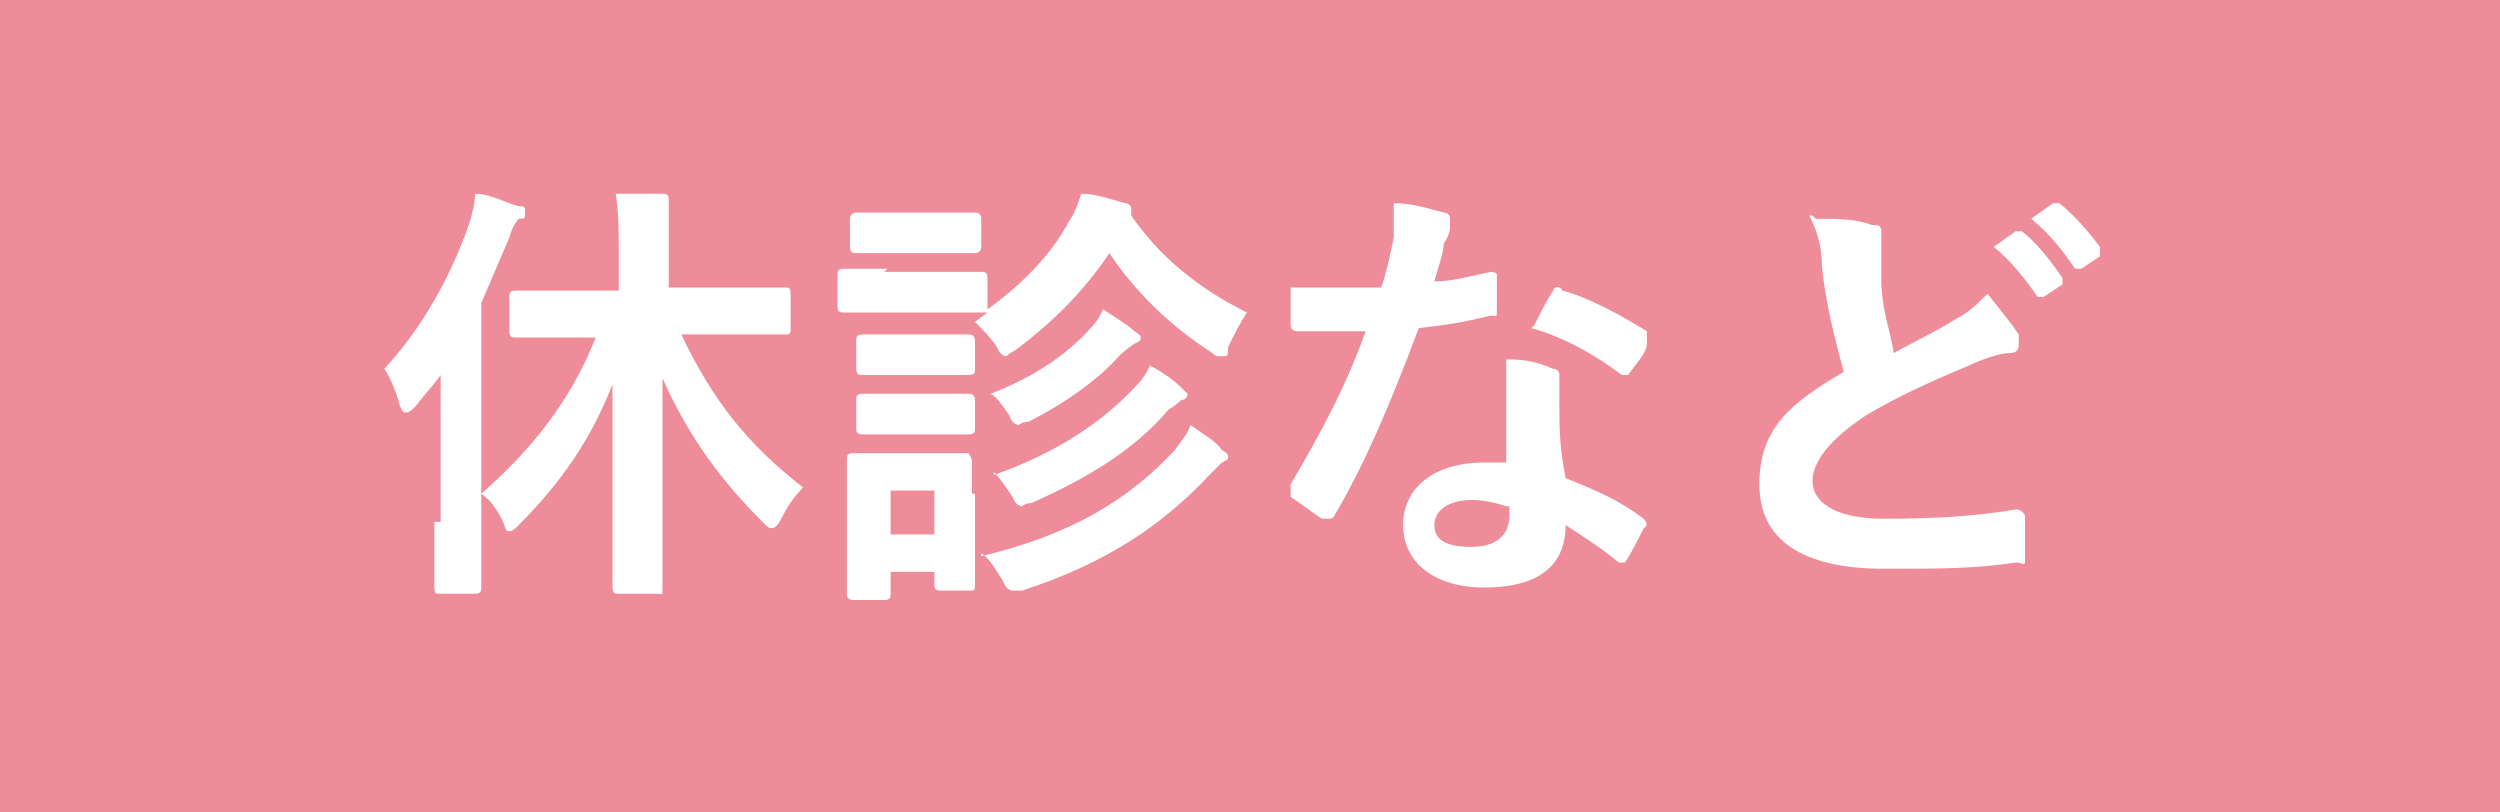 <?xml version="1.0" encoding="UTF-8"?>
<svg xmlns="http://www.w3.org/2000/svg" version="1.1" viewBox="0 0 80 26">
  <defs>
    <style>
      .cls-1 {
        fill: #ee8c99;
      }

      .cls-2 {
        fill: #fff;
      }
    </style>
  </defs>
  <!-- Generator: Adobe Illustrator 28.7.5, SVG Export Plug-In . SVG Version: 1.2.0 Build 176)  -->
  <g>
    <g id="_レイヤー_1" data-name="レイヤー_1">
      <g id="_レイヤー_1-2" data-name="_レイヤー_1">
        <rect class="cls-1" y="0" width="80" height="26"/>
        <path class="cls-2" d="M19.4,10.8h-2.9c-.1,0-.2,0-.2-.2v-1.1c0-.1,0-.2.2-.2h3.3v-1.1c0-.9,0-1.4-.1-2h1.5c.1,0,.2,0,.2.2v2.8h3.8q.1,0,.1.2v1.1c0,.1,0,.2-.1.2h-3.4c1,2.1,2.1,3.5,3.9,4.9-.3.3-.5.6-.7,1-.1.2-.2.3-.3.3s-.1,0-.3-.2c-1.4-1.4-2.4-2.8-3.2-4.6v6.7c0,.3,0,.2-.2.2h-1.2c-.1,0-.2,0-.2-.2v-6.5c-.7,1.8-1.7,3.2-3,4.5-.1.1-.2.2-.3.2s-.1,0-.2-.3c-.2-.4-.4-.7-.7-.9,1.6-1.4,2.9-3,3.7-5.1h.3ZM14.1,16.8v-4.8c-.2.3-.5.6-.8,1-.1.1-.2.2-.3.2s-.1,0-.2-.2c-.1-.4-.3-.9-.5-1.2,1.2-1.3,2.1-2.9,2.7-4.6.1-.3.2-.7.2-1,.5,0,1,.3,1.4.4.2,0,.2,0,.2.2s0,.2-.2.2c0,0-.2.2-.3.6-.3.7-.6,1.4-.9,2.1v9.1c0,.1,0,.2-.2.2h-1.2q-.1,0-.1-.2v-2.1h.2ZM28.3,8.7h3.1c.1,0,.2,0,.2.2v1c1.1-.8,2-1.7,2.6-2.8.2-.3.3-.6.4-.9.5,0,1,.2,1.4.3,0,0,.2,0,.2.2s0,0,0,.2h0c.9,1.3,2.1,2.3,3.7,3.1-.2.3-.4.7-.6,1.1,0,.3,0,.3-.2.3s-.2,0-.3-.1c-1.4-.9-2.5-2-3.3-3.2-.8,1.2-1.8,2.2-3,3.1-.2.1-.3.2-.3.2,0,0-.2,0-.3-.3-.2-.3-.5-.6-.7-.8l.4-.3h-4.6c-.1,0-.2,0-.2-.2v-1c0-.1,0-.2.2-.2h1.5-.1ZM31.2,15.7v3c0,.1,0,.2-.1.2h-1c-.1,0-.2,0-.2-.2v-.4h-1.4v.7c0,.1,0,.2-.2.2h-1q-.2,0-.2-.2v-4.3c0-.1,0-.2.2-.2h3.7q0,0,.1.2v1.1h.1ZM29.9,15.7h-1.4v1.4h1.4v-1.4ZM31.4,17.8c2.9-.7,4.7-1.8,6.2-3.4.2-.3.4-.5.5-.8.4.3.8.5,1,.8,0,0,.2.1.2.2s0,.1-.2.2c0,0-.2.2-.4.4-1.4,1.5-3.2,2.8-6,3.7h-.3c0,0-.2,0-.3-.3-.2-.3-.4-.7-.7-.9h0ZM31.8,15.2c2-.7,3.5-1.7,4.6-2.9.2-.2.3-.4.4-.6.4.2.8.5,1,.7,0,0,.2.2.2.2,0,0,0,.2-.2.2,0,0-.2.2-.4.3-1.1,1.3-2.6,2.2-4.4,3-.2,0-.3.1-.3.1,0,0-.2,0-.3-.3-.2-.3-.4-.6-.6-.8h0ZM31.7,12.6c1.3-.5,2.4-1.2,3.2-2.1.2-.2.3-.4.4-.6.3.2.8.5,1,.7,0,0,.2.1.2.2s0,.1-.2.2c0,0-.3.2-.5.4-.6.7-1.7,1.5-2.9,2.1-.2,0-.3.1-.3.1,0,0-.2,0-.3-.3-.2-.3-.4-.6-.6-.7ZM28.7,6.8h2.5q.2,0,.2.2v.9c0,0,0,.2-.2.2h-3.8c-.1,0-.2,0-.2-.2v-.9c0,0,0-.2.2-.2s.4,0,1.3,0ZM28.8,10.7h2.2q.2,0,.2.2v.9c0,.1,0,.2-.2.2h-3.4c-.1,0-.2,0-.2-.2v-.9c0-.1,0-.2.2-.2h1.2ZM28.8,12.6h2.2q.2,0,.2.2v.9c0,.1,0,.2-.2.2h-3.4c-.1,0-.2,0-.2-.2v-.9c0-.1,0-.2.2-.2h1.2ZM48.2,14.9c0-.9,0-1.8,0-2.4s0-.6,0-1c.7,0,1,.1,1.5.3,0,0,.2,0,.2.2v.9c0,.8,0,1.4.2,2.4,1,.4,1.7.7,2.5,1.3,0,0,.2.2,0,.3-.2.4-.4.8-.6,1.1h-.2c-.6-.5-1.1-.8-1.7-1.2,0,1.4-1,2-2.6,2s-2.6-.8-2.6-2,1-2,2.6-2,.7,0,1.1,0h-.2ZM48.2,16.2c-.3-.1-.7-.2-1.1-.2-.7,0-1.2.3-1.2.8s.4.7,1.2.7,1.2-.4,1.2-1,0-.2,0-.3h-.1ZM46,9c.5,0,1.2-.2,1.7-.3,0,0,.2,0,.2.1,0,.4,0,.8,0,1.1s0,.2-.2.2c-.8.2-1.4.3-2.3.4-.9,2.4-1.7,4.3-2.7,6,0,0,0,.1-.2.1h-.2c-.3-.2-.7-.5-1-.7v-.4c1-1.7,1.8-3.2,2.4-4.9h-2.2c0,0-.2,0-.2-.2,0-.3,0-.7,0-1.2h2.9c.2-.6.3-1.1.4-1.6v-1.1c.6,0,1.2.2,1.6.3,0,0,.2,0,.2.2s0,.2,0,.3c0,0,0,.2-.2.5,0,.3-.2.8-.3,1.2h.2ZM49.1,10.4c.2-.4.4-.8.6-1.1,0-.1.2-.2.3,0,.8.2,1.9.8,2.7,1.3,0,0,0,0,0,.2v.2c0,.3-.4.7-.6,1h-.2c-.8-.6-1.8-1.2-2.9-1.5h0ZM58.1,7c.7,0,1.3,0,1.8.2.2,0,.3,0,.3.2v1.5c0,1,.3,1.7.4,2.4.7-.4,1.2-.6,2-1.1.4-.2.7-.5,1-.8.4.5.8,1,1,1.3v.3c0,.1,0,.3-.3.3s-.9.2-1.3.4c-1.2.5-2.3,1-3.3,1.6-1.2.8-1.7,1.5-1.7,2.1s.6,1.2,2.3,1.2,3.1-.1,4.2-.3q.2,0,.3.2c0,.4,0,.9,0,1.3s0,.2-.3.2c-1.3.2-2.4.2-4.2.2-2.6,0-4-.9-4-2.7s1-2.6,2.7-3.6c-.3-1.1-.6-2.3-.7-3.4,0-.7-.2-1.2-.4-1.6h.1ZM63.8,7.9l.7-.5h.2c.4.3.9.9,1.3,1.5v.2l-.6.4h-.2c-.4-.6-.9-1.2-1.4-1.6ZM65,7l.7-.5h.2c.5.4,1,1,1.3,1.4v.3l-.6.4h-.2c-.4-.6-.8-1.1-1.4-1.6Z"/>
      </g>
    </g>
  </g>
</svg>